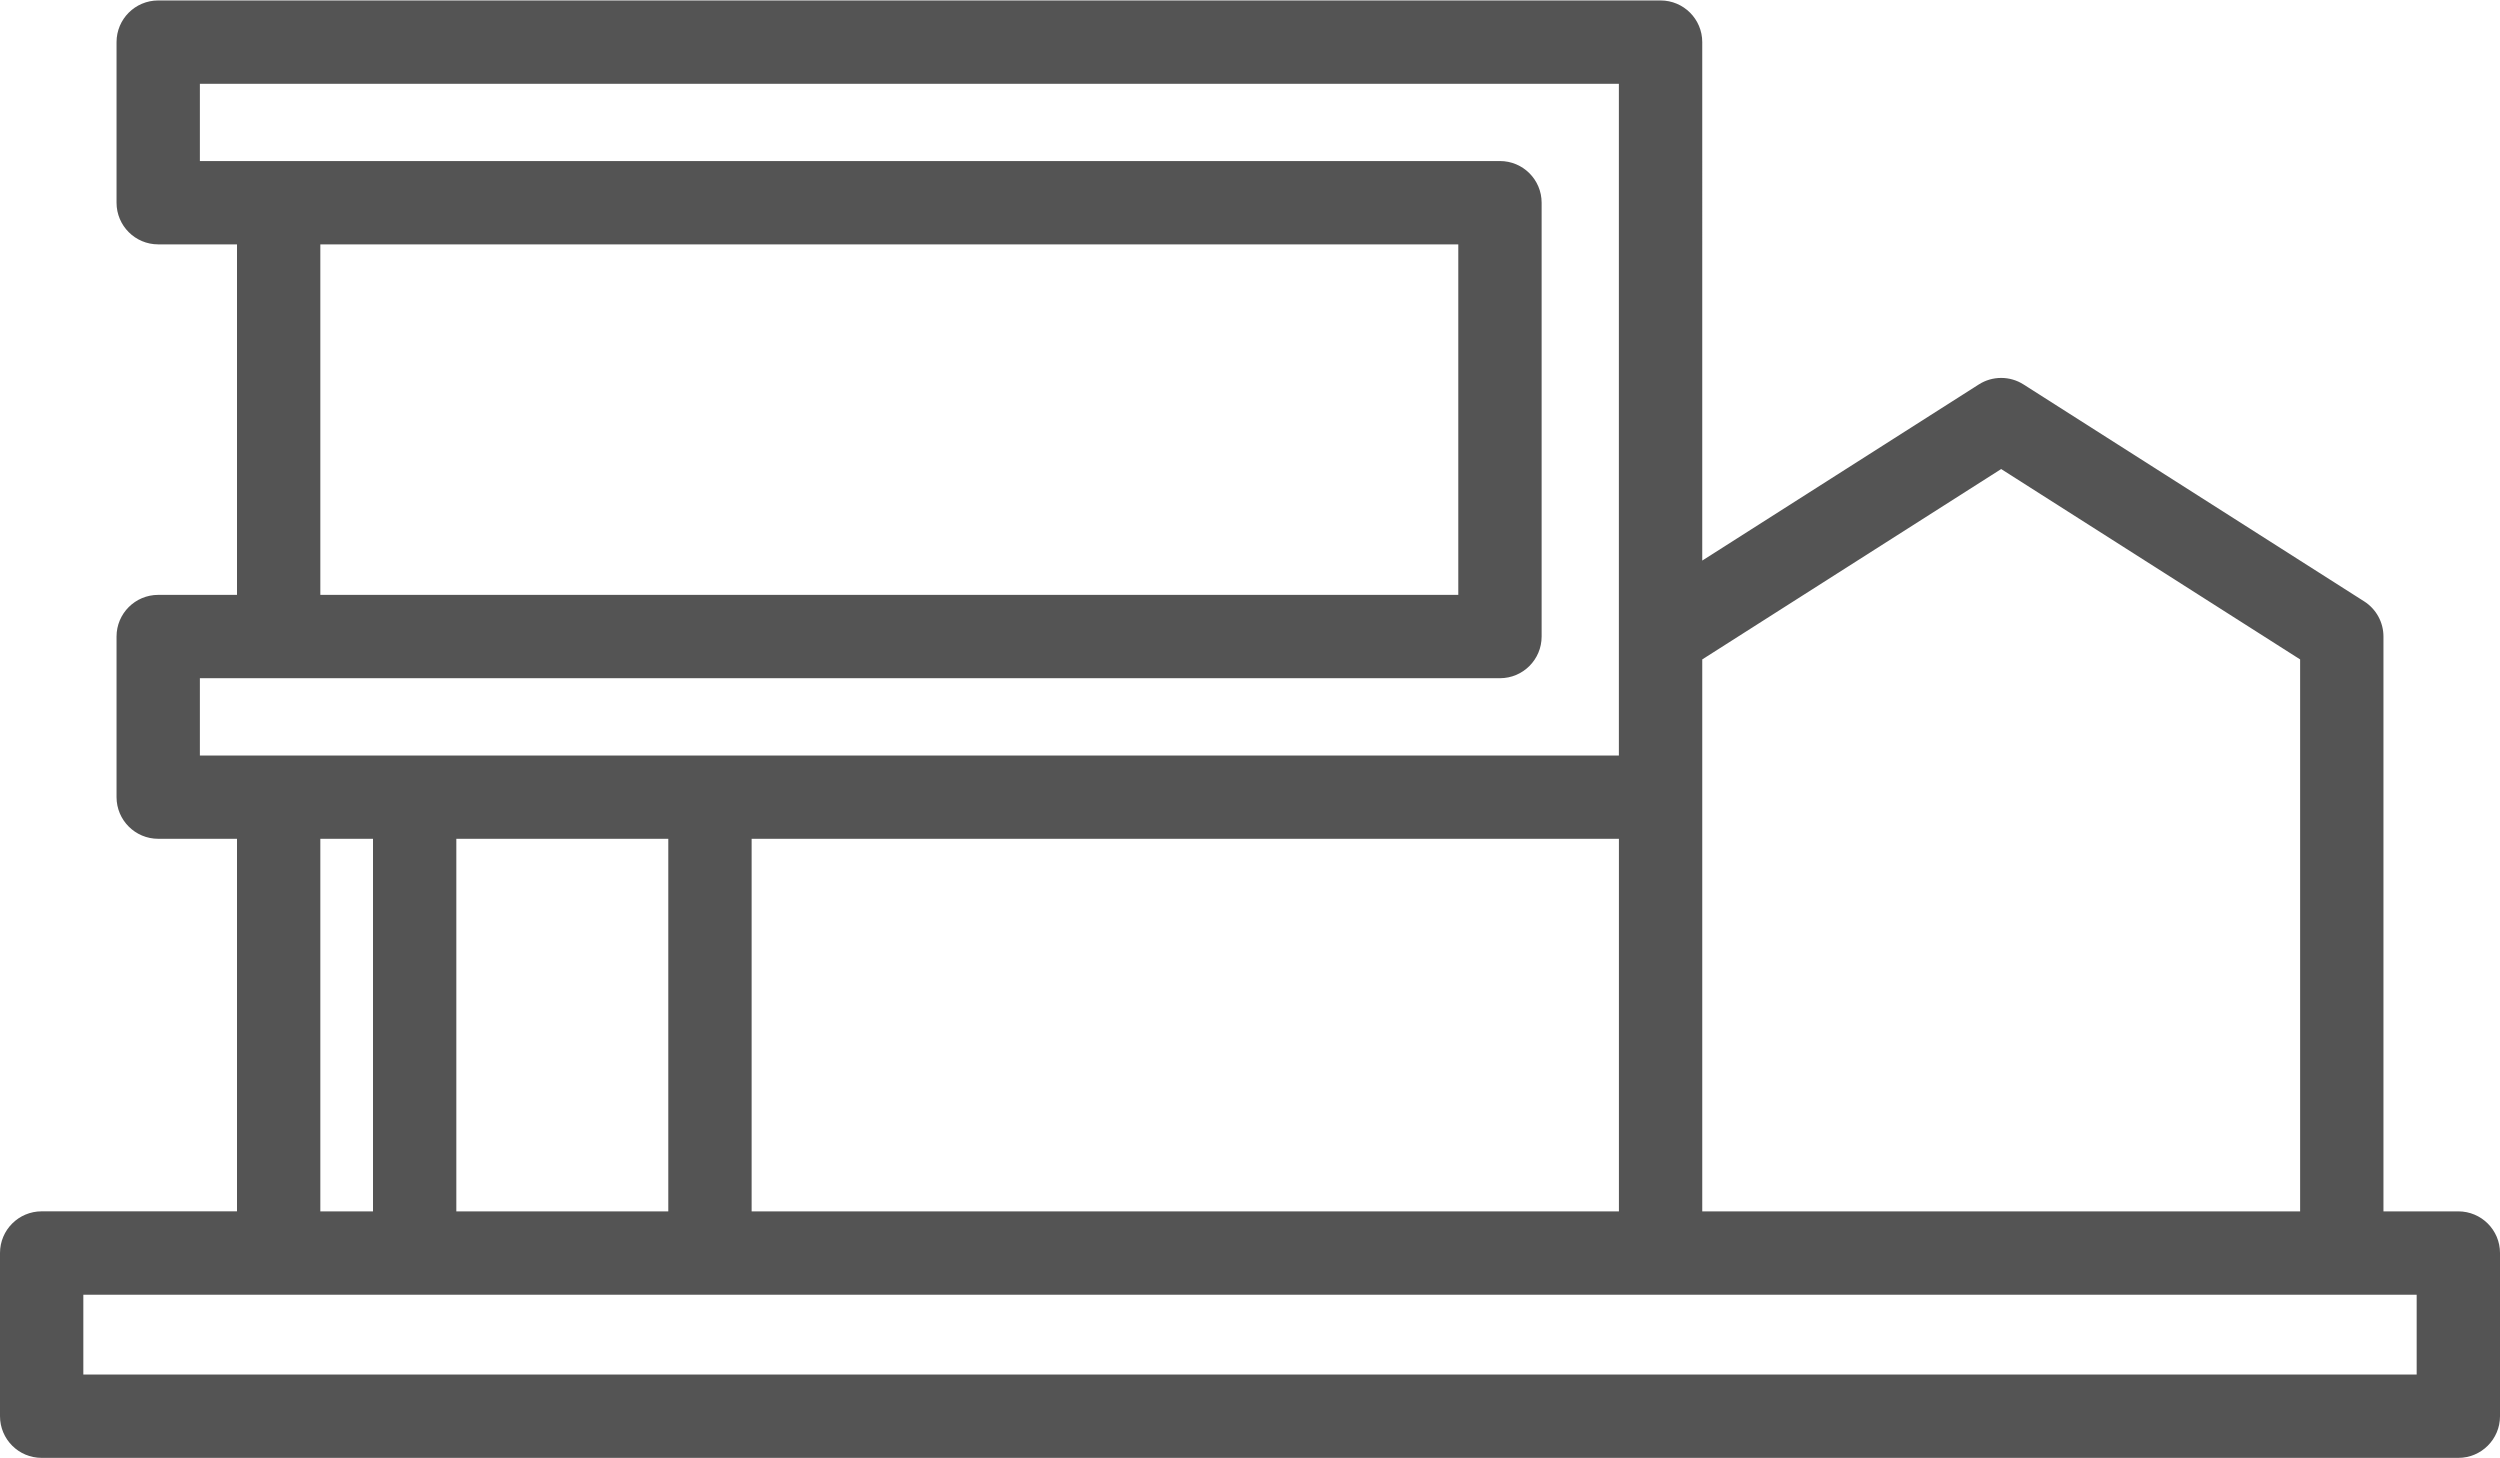 <?xml version="1.0" encoding="UTF-8" standalone="no"?><svg xmlns="http://www.w3.org/2000/svg" xmlns:xlink="http://www.w3.org/1999/xlink" fill="#545454" height="35" preserveAspectRatio="xMidYMid meet" version="1" viewBox="2.0 14.5 60.0 35.0" width="60" zoomAndPan="magnify"><g id="change1_1"><path d="M3,49.489h58c0.552,0,1-0.447,1-1v-3.916c0-0.553-0.448-1-1-1h-1.797V29.777 c0-0.342-0.174-0.66-0.463-0.844l-8.175-5.206c-0.327-0.209-0.747-0.209-1.074,0 l-6.637,4.227V15.511c0-0.553-0.448-1-1-1H5.797c-0.552,0-1,0.447-1,1v3.854 c0,0.553,0.448,1,1,1h1.891v8.412h-1.891c-0.552,0-1,0.447-1,1v3.854c0,0.553,0.448,1,1,1 h1.891v8.941H3c-0.552,0-1,0.447-1,1v3.916C2,49.042,2.448,49.489,3,49.489z M50.028,25.757l7.175,4.569v13.247H42.854v-9.941v-3.306L50.028,25.757z M20.039,43.573v-8.941h20.815v8.941H20.039z M12.952,43.573v-8.941h5.087v8.941 H12.952z M9.688,20.365h27.311v8.412H9.688V20.365z M6.797,30.777h31.202 c0.552,0,1-0.447,1-1V19.365c0-0.553-0.448-1-1-1H6.797v-1.854h34.056v13.267v2.854 H19.039h-7.087H8.688h-1.891V30.777z M9.688,34.632h1.264v8.941H9.688V34.632z M4,45.573h4.688h3.264h7.087h22.815h16.349H60v1.916H4V45.573z"/></g></svg>